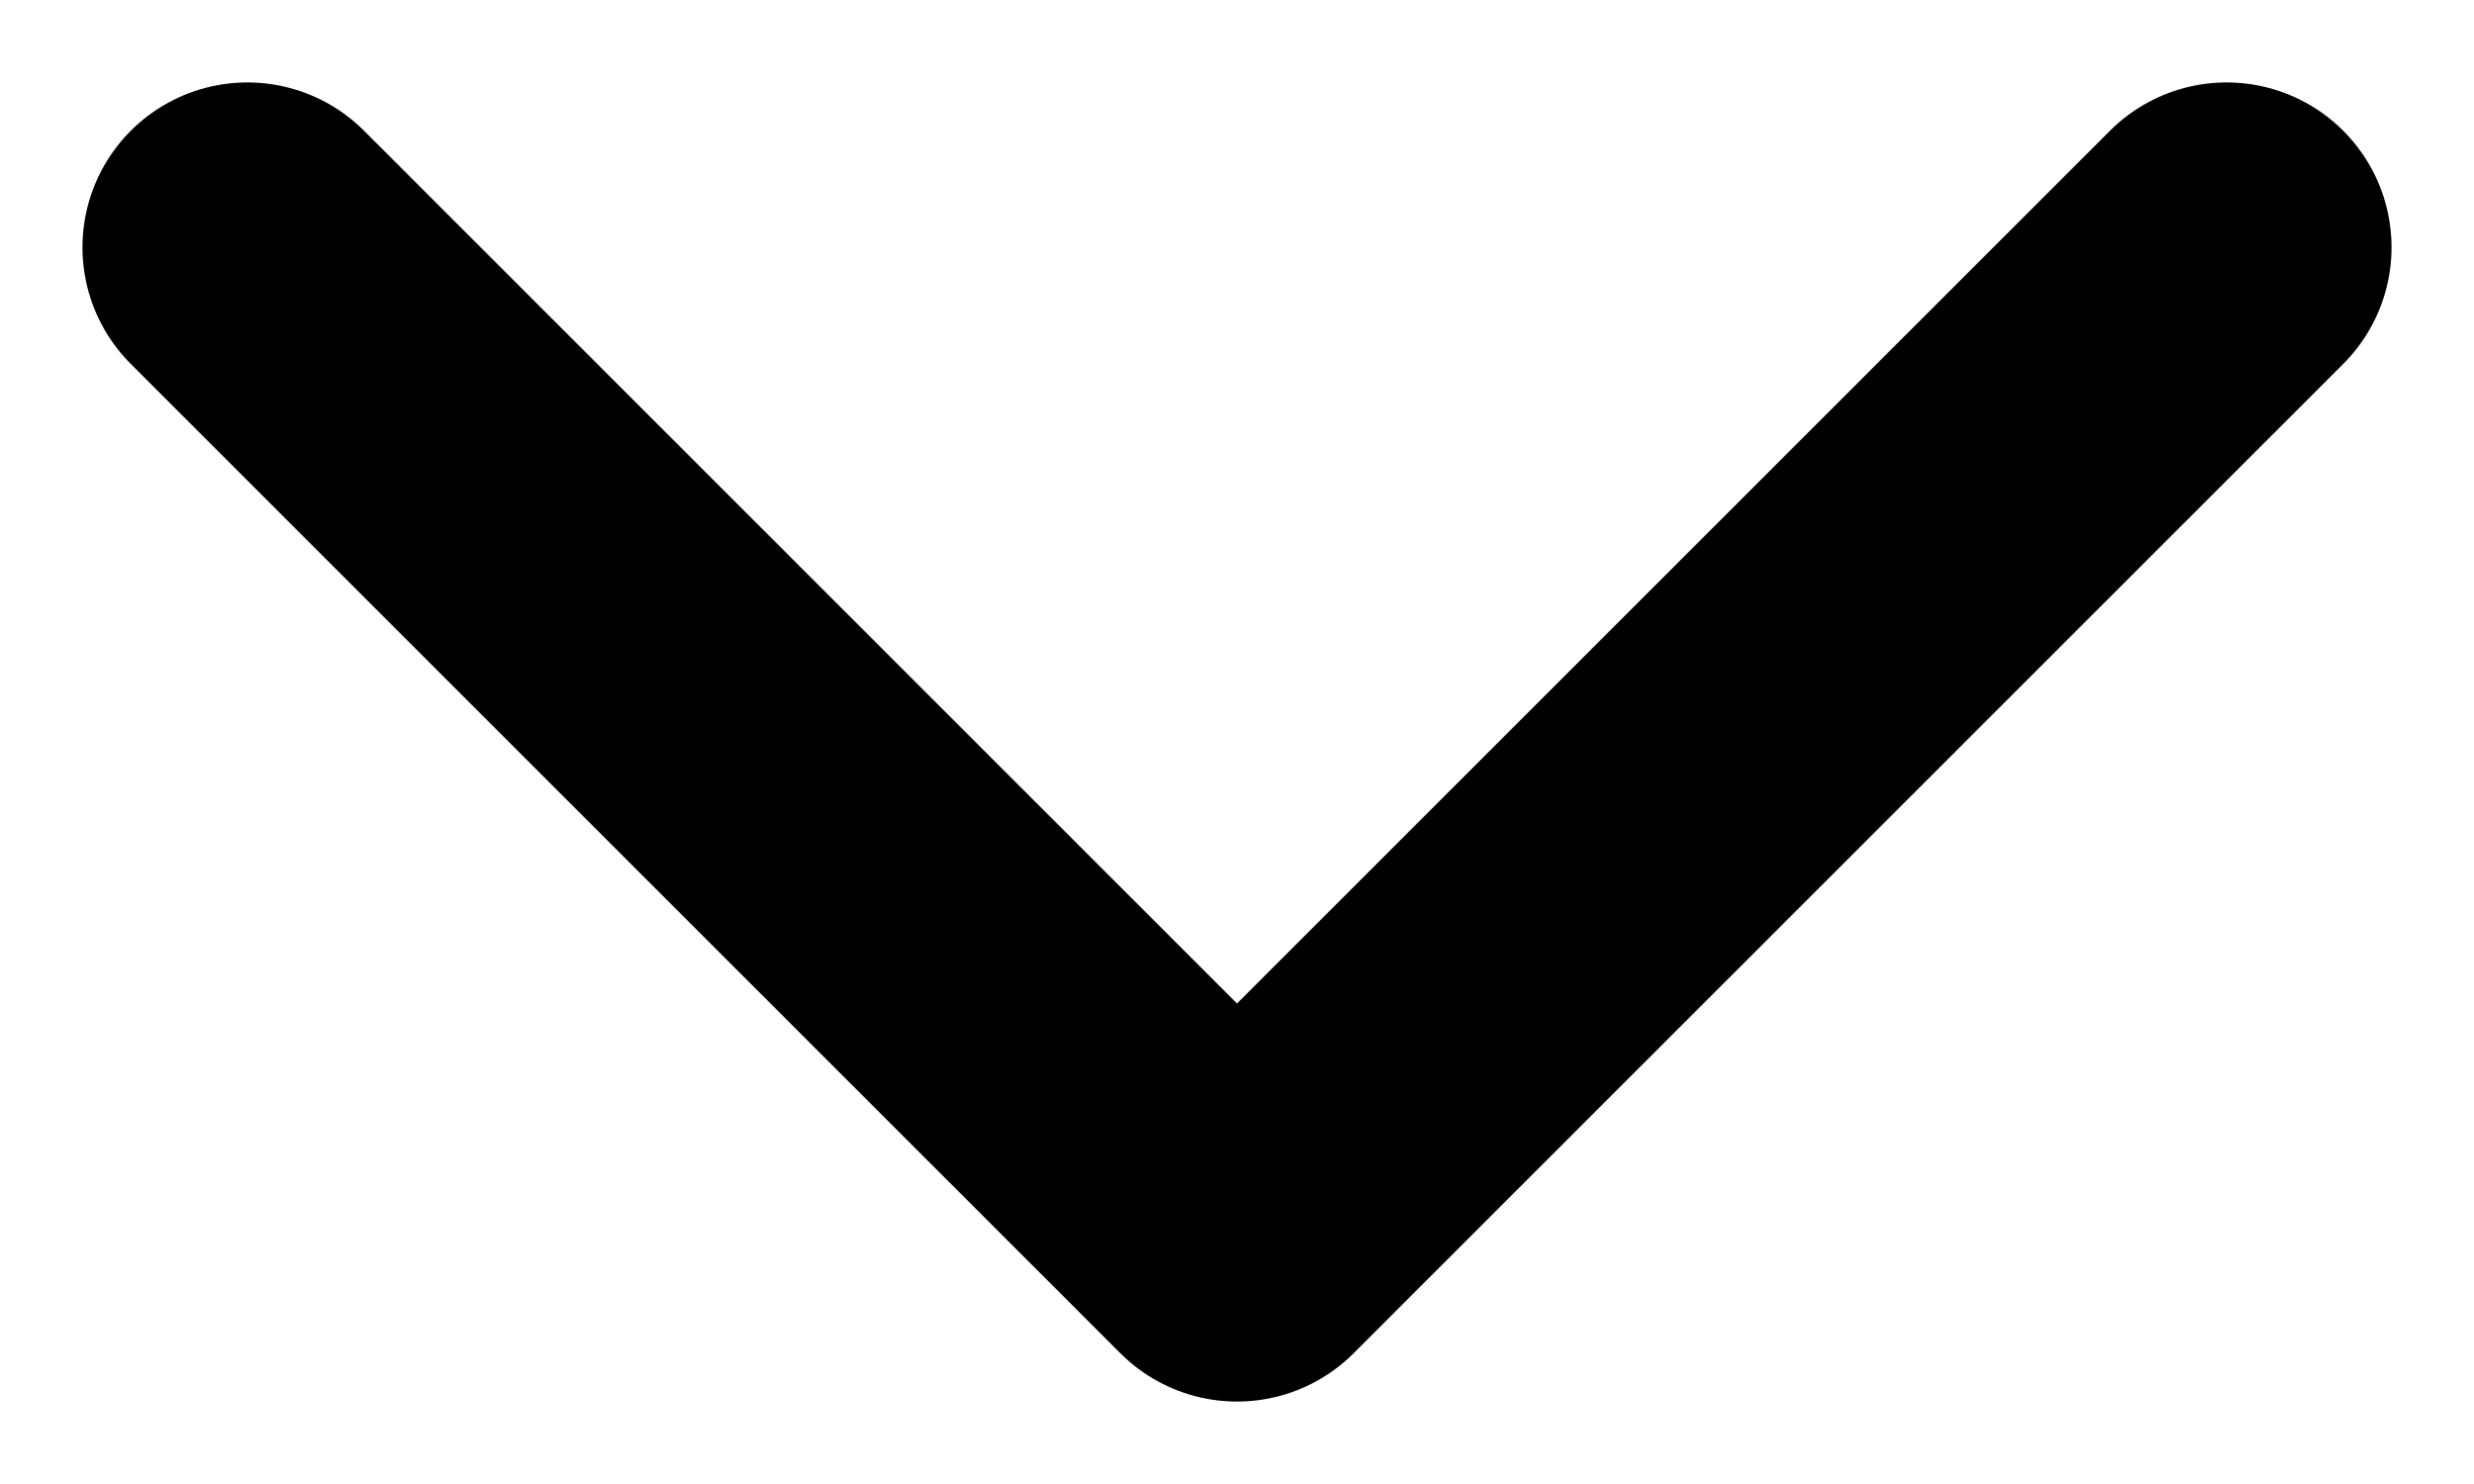 <?xml version="1.0" encoding="UTF-8"?>
<svg xmlns="http://www.w3.org/2000/svg" width="15" height="9" viewBox="0 0 15 9" fill="none">
  <path d="M1.5 1.5 L7.5 7.5 L13.5 1.5" stroke="currentColor" stroke-width="2" stroke-linecap="round" stroke-linejoin="round"></path>
</svg>
